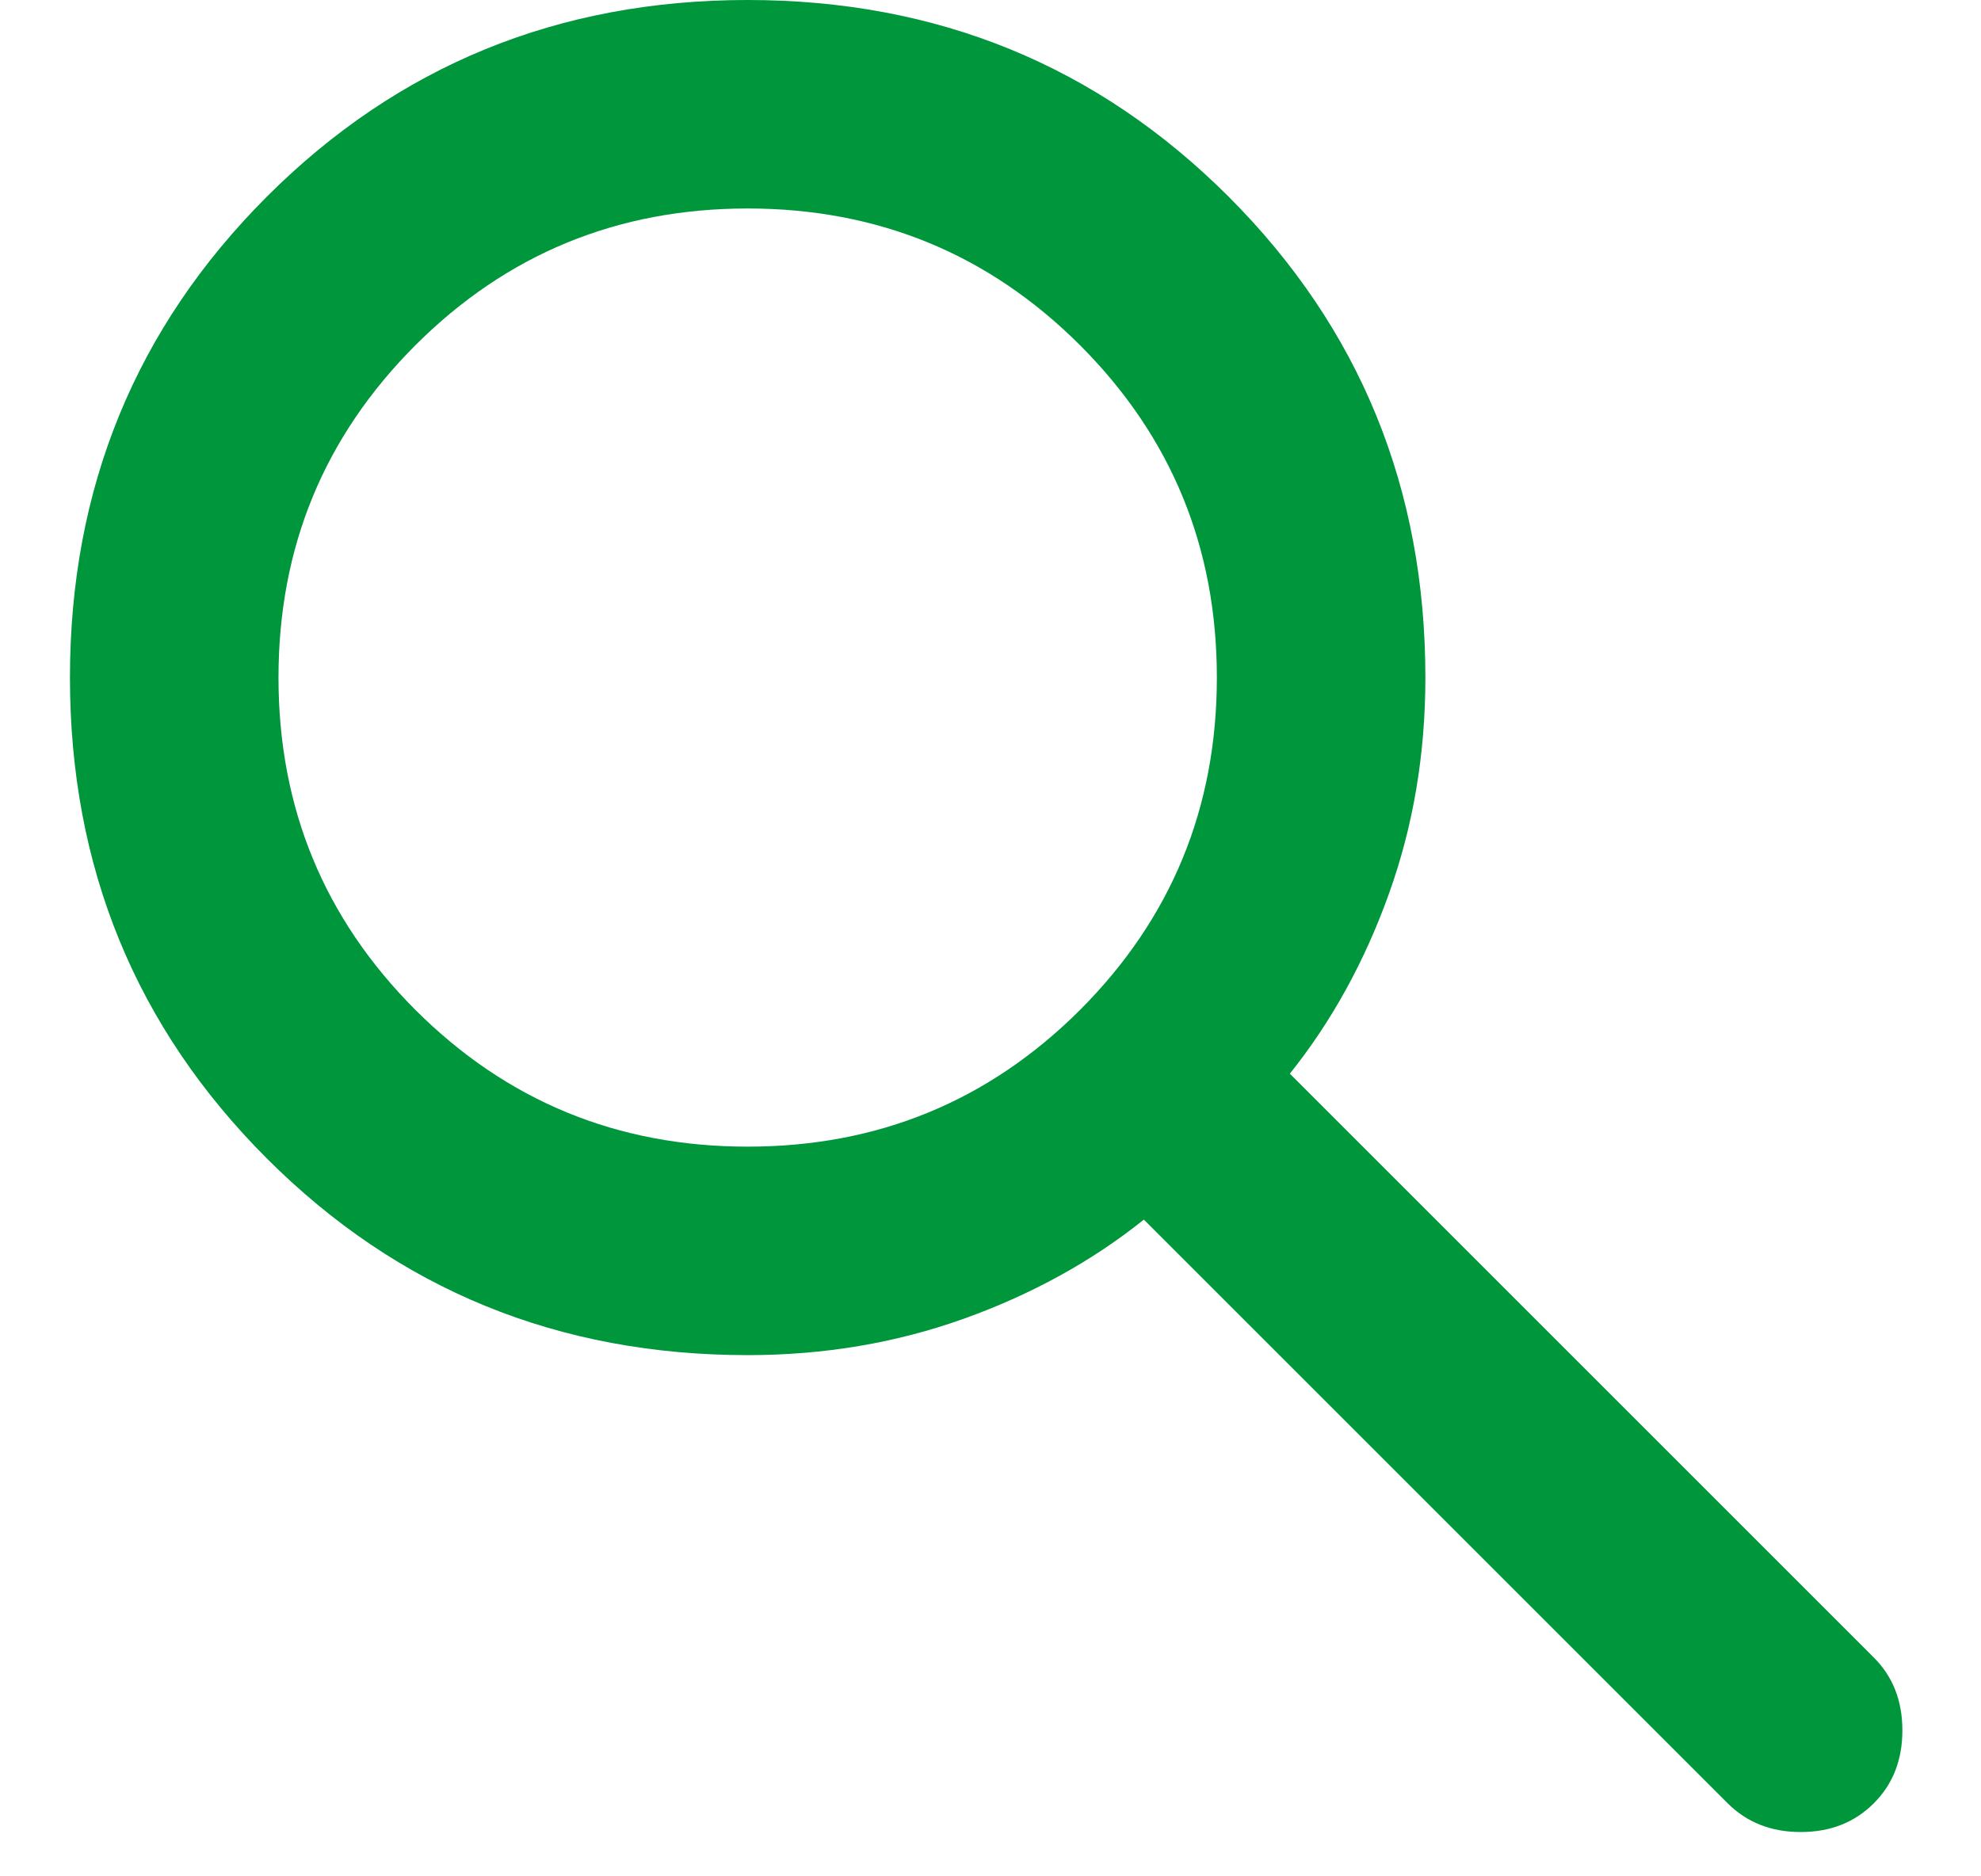 <svg width="19" height="18" viewBox="0 0 19 18" fill="none" xmlns="http://www.w3.org/2000/svg">
<path d="M7.171 13C5.355 13 3.817 12.371 2.559 11.113C1.301 9.854 0.671 8.317 0.671 6.5C0.671 4.683 1.301 3.146 2.559 1.887C3.817 0.629 5.355 0 7.171 0C8.988 0 10.526 0.629 11.784 1.887C13.042 3.146 13.671 4.683 13.671 6.5C13.671 7.233 13.555 7.925 13.321 8.575C13.088 9.225 12.771 9.8 12.371 10.3L17.971 15.9C18.155 16.083 18.246 16.317 18.246 16.6C18.246 16.883 18.155 17.117 17.971 17.3C17.788 17.483 17.555 17.575 17.271 17.575C16.988 17.575 16.755 17.483 16.571 17.3L10.971 11.7C10.471 12.1 9.896 12.417 9.246 12.65C8.596 12.883 7.905 13 7.171 13ZM7.171 11C8.421 11 9.484 10.562 10.359 9.688C11.234 8.812 11.671 7.75 11.671 6.5C11.671 5.25 11.234 4.188 10.359 3.312C9.484 2.438 8.421 2 7.171 2C5.921 2 4.859 2.438 3.984 3.312C3.109 4.188 2.671 5.25 2.671 6.5C2.671 7.75 3.109 8.812 3.984 9.688C4.859 10.562 5.921 11 7.171 11Z" fill="#00963C"/>
</svg>
